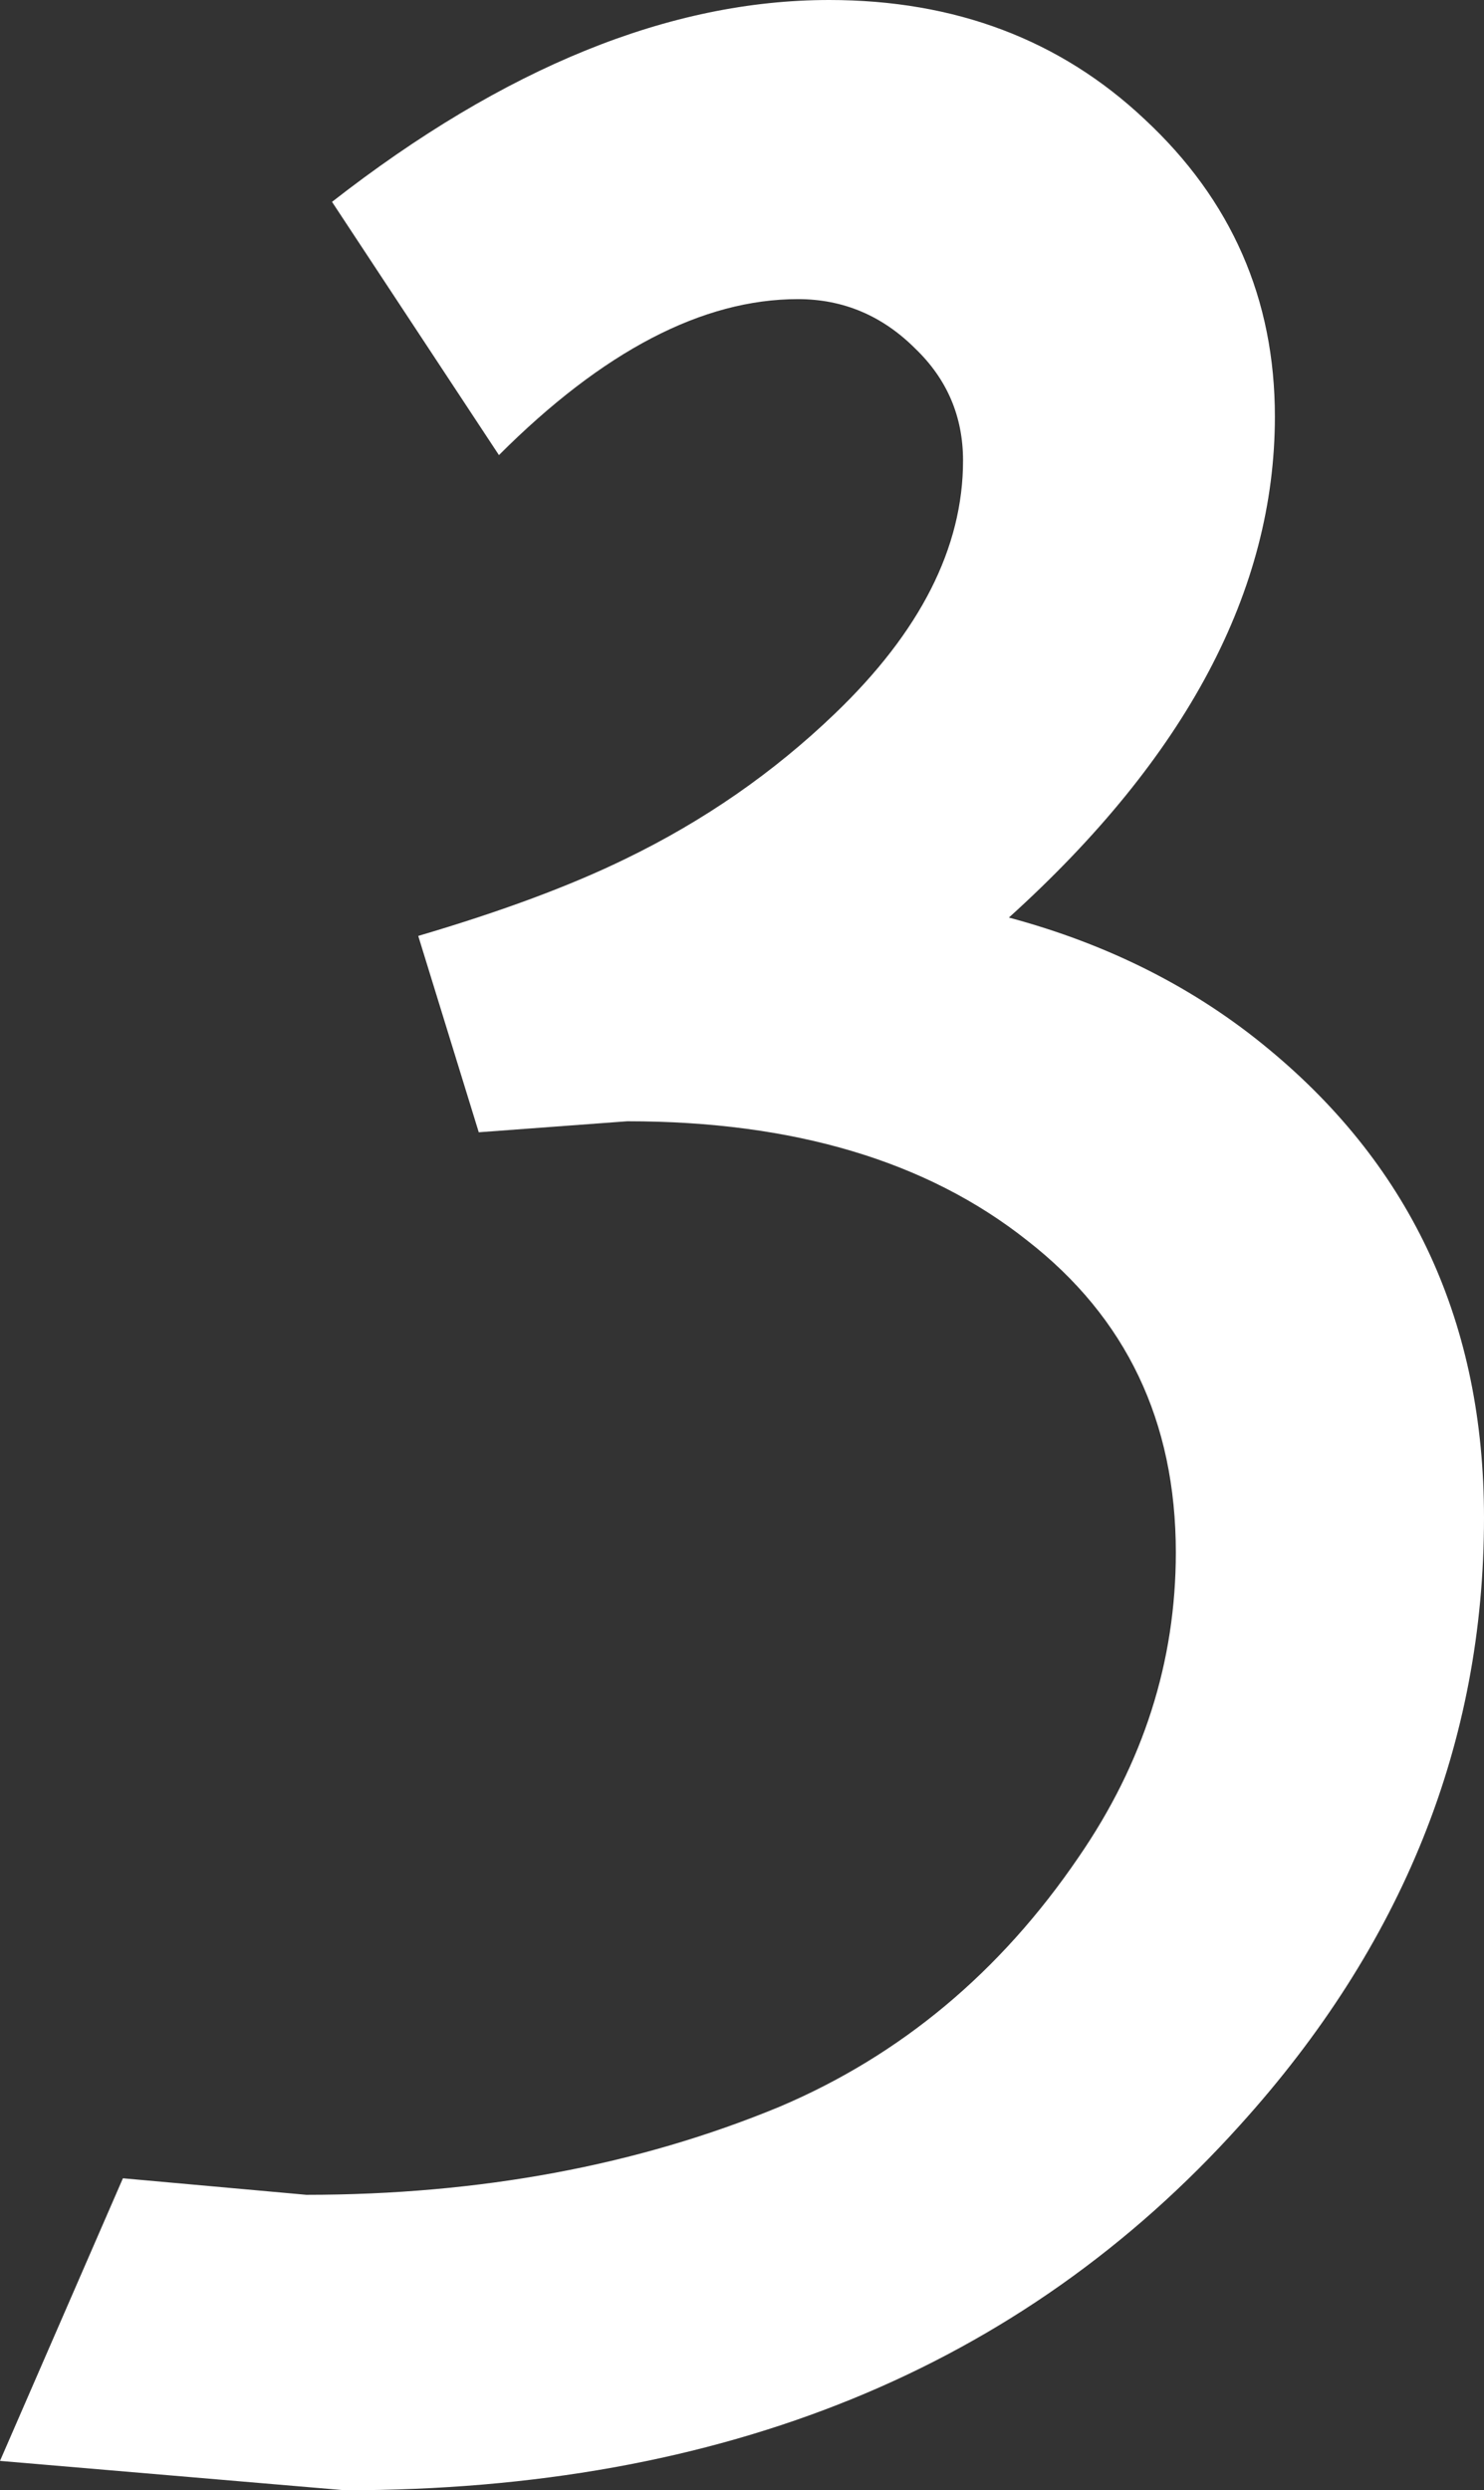 <?xml version="1.0" encoding="UTF-8" standalone="no"?>
<svg xmlns:xlink="http://www.w3.org/1999/xlink" height="67.85px" width="40.45px" xmlns="http://www.w3.org/2000/svg">
  <rect width="100%" height="100%" fill="#333333" stroke="none"/>
  <g transform="matrix(1.0, 0.0, 0.0, 1.0, 0.0, 0.0)">
    <path d="M34.75 11.35 Q34.75 18.45 27.5 25.0 31.6 26.1 34.6 28.6 40.45 33.45 40.45 41.35 40.45 50.55 33.8 57.9 24.85 67.85 9.4 67.85 L0.0 67.05 3.35 59.35 8.35 59.8 Q15.45 59.8 21.25 57.4 26.2 55.3 29.4 50.6 32.05 46.75 32.05 42.3 32.05 36.95 28.0 33.8 23.9 30.55 17.1 30.55 L13.05 30.85 11.4 25.5 Q14.8 24.5 17.05 23.4 20.25 21.85 22.75 19.45 26.25 16.1 26.25 12.55 26.25 10.75 24.95 9.5 23.6 8.15 21.75 8.15 17.85 8.15 13.6 12.4 L9.05 5.5 Q16.1 0.0 22.6 0.0 27.75 0.0 31.2 3.25 34.75 6.55 34.75 11.35" fill="#ffffff" fill-rule="evenodd" stroke="none"/>
  </g>
</svg>
